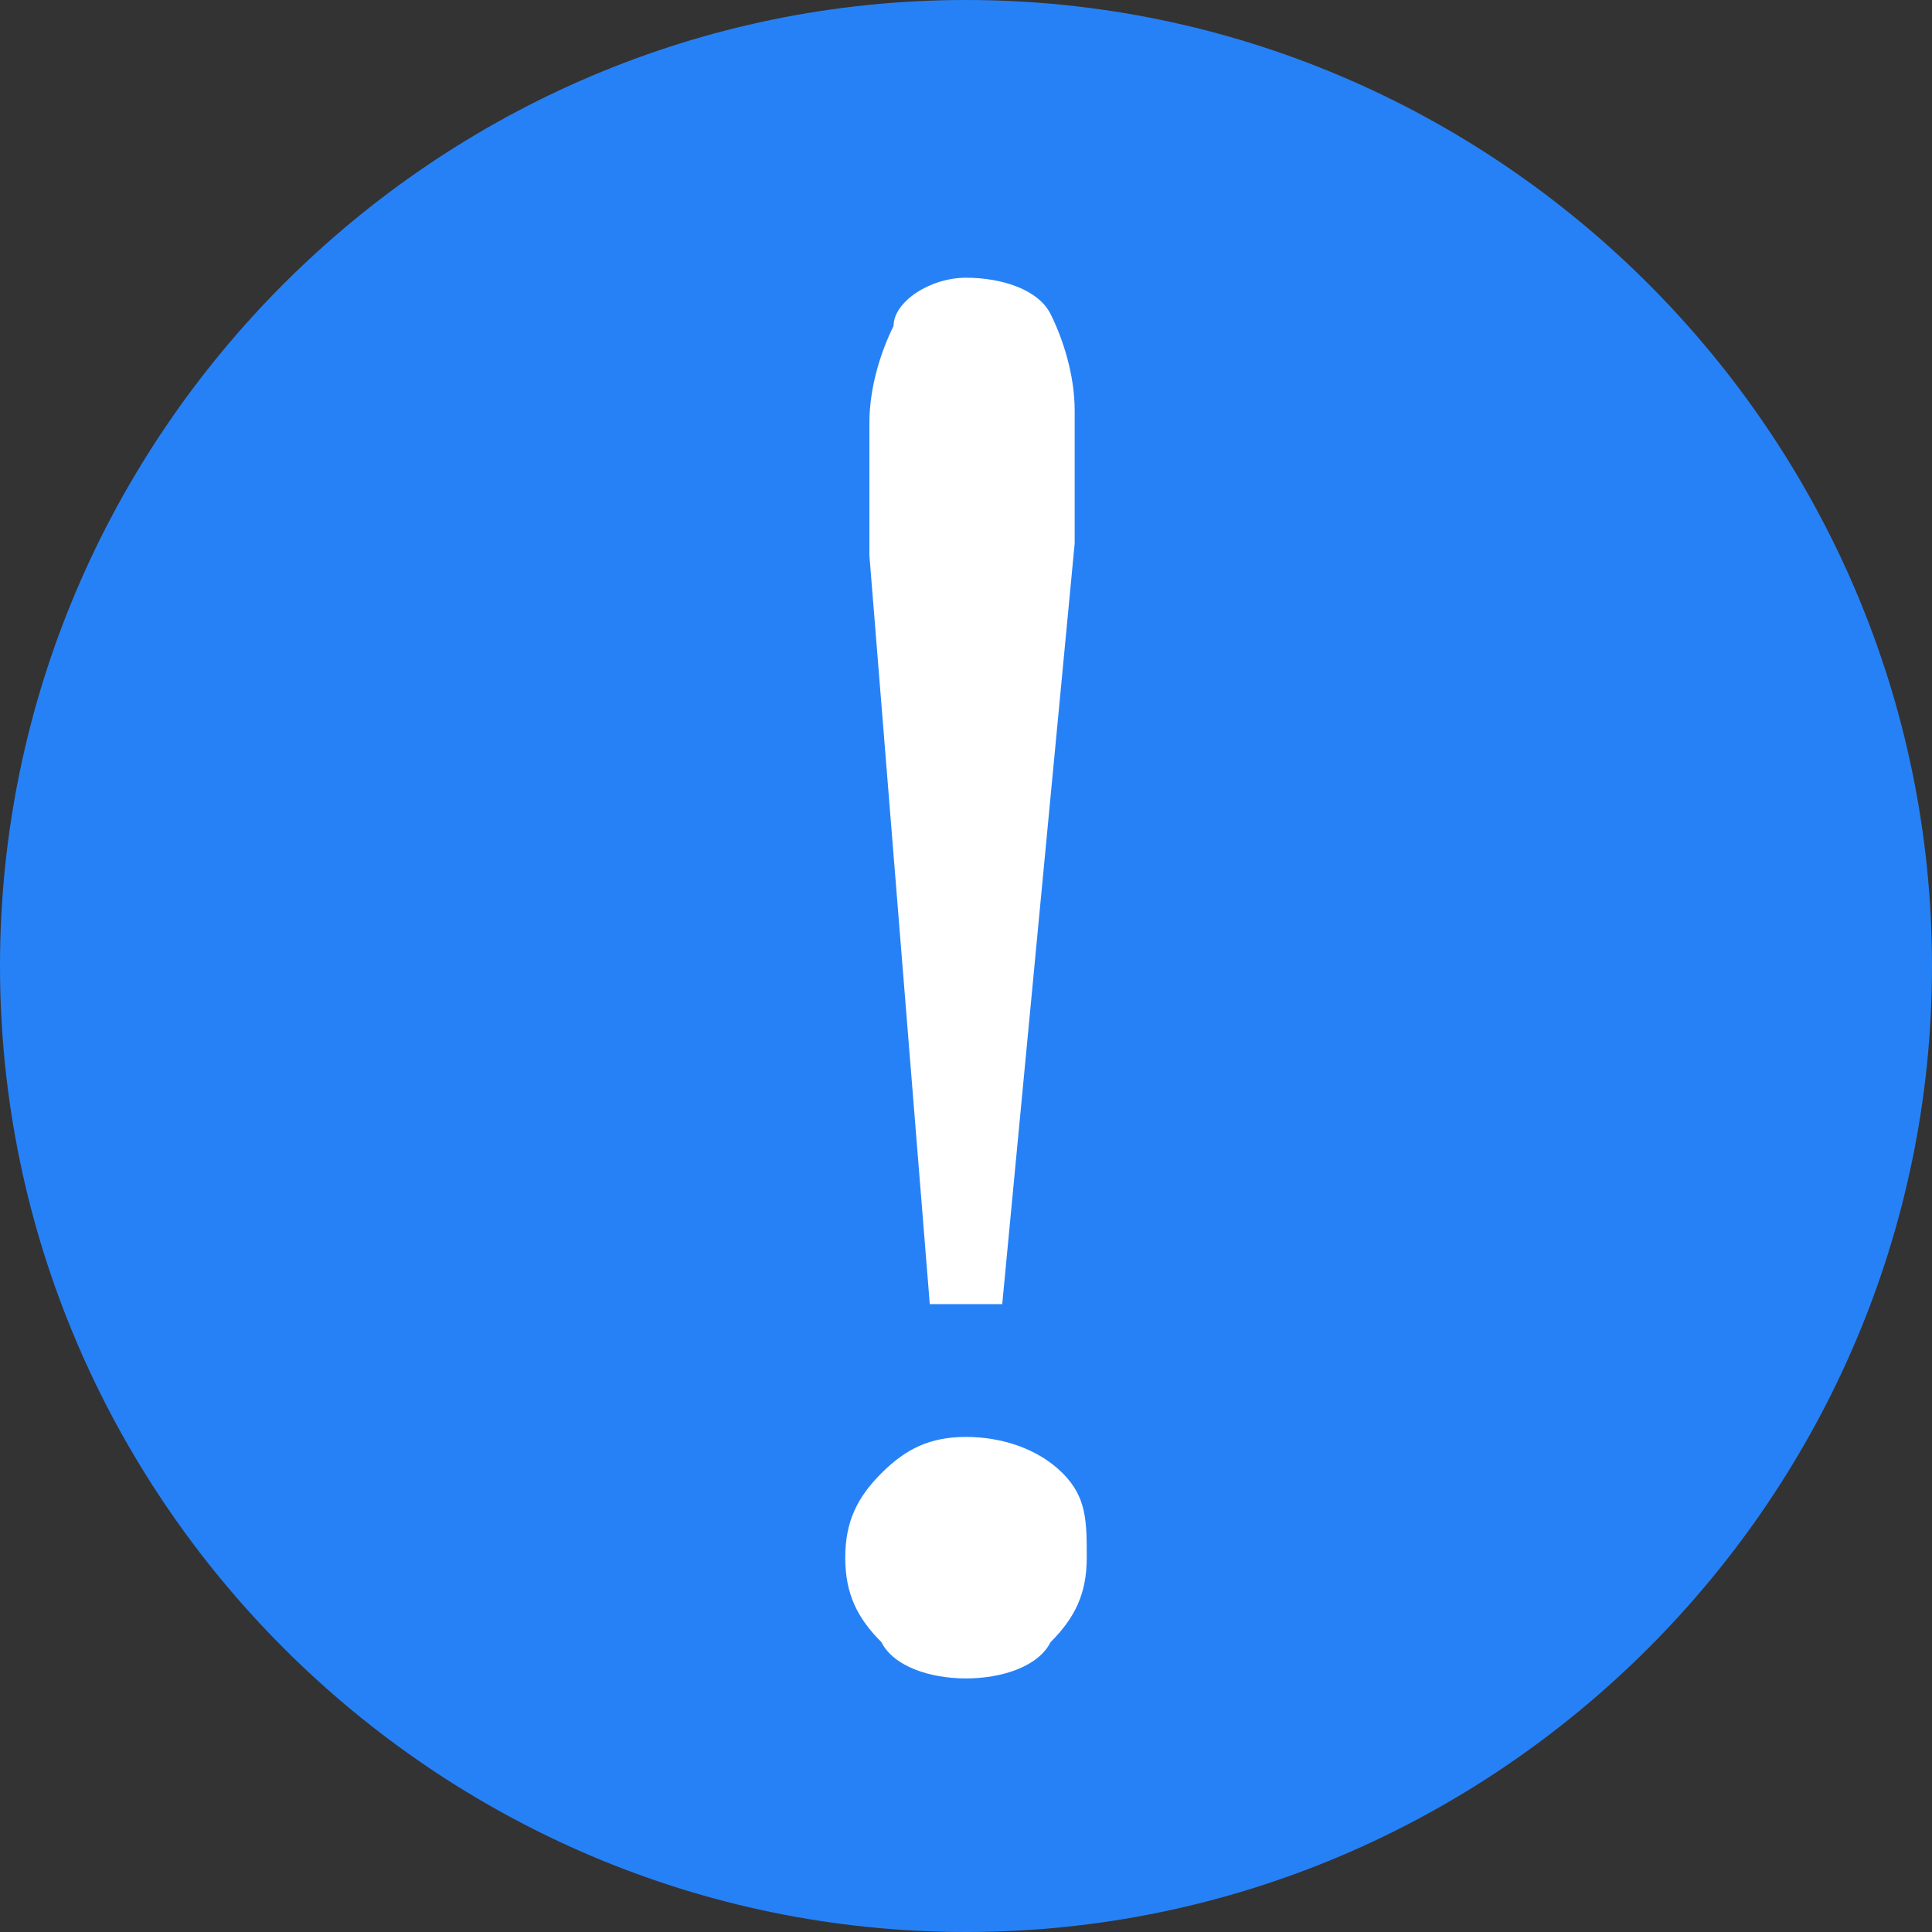 <?xml version="1.0" encoding="utf-8"?>
<!-- Generator: Adobe Illustrator 25.3.0, SVG Export Plug-In . SVG Version: 6.00 Build 0)  -->
<svg version="1.1" id="Layer_1" xmlns="http://www.w3.org/2000/svg" xmlns:xlink="http://www.w3.org/1999/xlink" x="0px" y="0px"
	 viewBox="0 0 16 16" style="enable-background:new 0 0 16 16;" xml:space="preserve">
<rect x="0" y="0" width="16" height="16" fill="#333333" stroke="none"/>
<style type="text/css">
	.st0{clip-path:url(#SVGID_2_);}
	.st1{fill:#2781F6;}
	.st2{display:none;fill:#FFFFFF;stroke:#FFFFFF;stroke-width:0.188;}
	.st3{fill:#FFFFFF;}
</style>
<g>
	<defs>
		<rect id="SVGID_1_" width="16" height="16"/>
	</defs>
	<clipPath id="SVGID_2_">
		<use xlink:href="#SVGID_1_"  style="overflow:visible;"/>
	</clipPath>
	<g class="st0">
		<path class="st1" d="M8,16c4.4,0,8-3.6,8-8c0-4.4-3.6-8-8-8C3.6,0,0,3.6,0,8C0,12.4,3.6,16,8,16z"/>
		<path class="st2" d="M11.4,11.4H7.7c-2,0-3.7-1.7-3.7-3.7C4,5.7,5.7,4,7.7,4c2,0,3.7,1.7,3.7,3.7V11.4z"/>
	</g>
</g>
<g>
	<g>
		<path class="st3" d="M8,13.9c-0.3,0-0.6-0.1-0.7-0.3C7.1,13.4,7,13.2,7,12.9s0.1-0.5,0.3-0.7c0.2-0.2,0.4-0.3,0.7-0.3
			c0.3,0,0.6,0.1,0.8,0.3S9,12.6,9,12.9c0,0.3-0.1,0.5-0.3,0.7C8.6,13.8,8.3,13.9,8,13.9z M8.3,10.8H7.7L7.2,4.6c0-0.2,0-0.4,0-0.6
			c0-0.2,0-0.3,0-0.5c0-0.3,0.1-0.6,0.2-0.8C7.4,2.5,7.7,2.3,8,2.3c0.3,0,0.6,0.1,0.7,0.3s0.2,0.5,0.2,0.8c0,0.1,0,0.3,0,0.5
			s0,0.4,0,0.6L8.3,10.8z"/>
	</g>
</g>
</svg>
